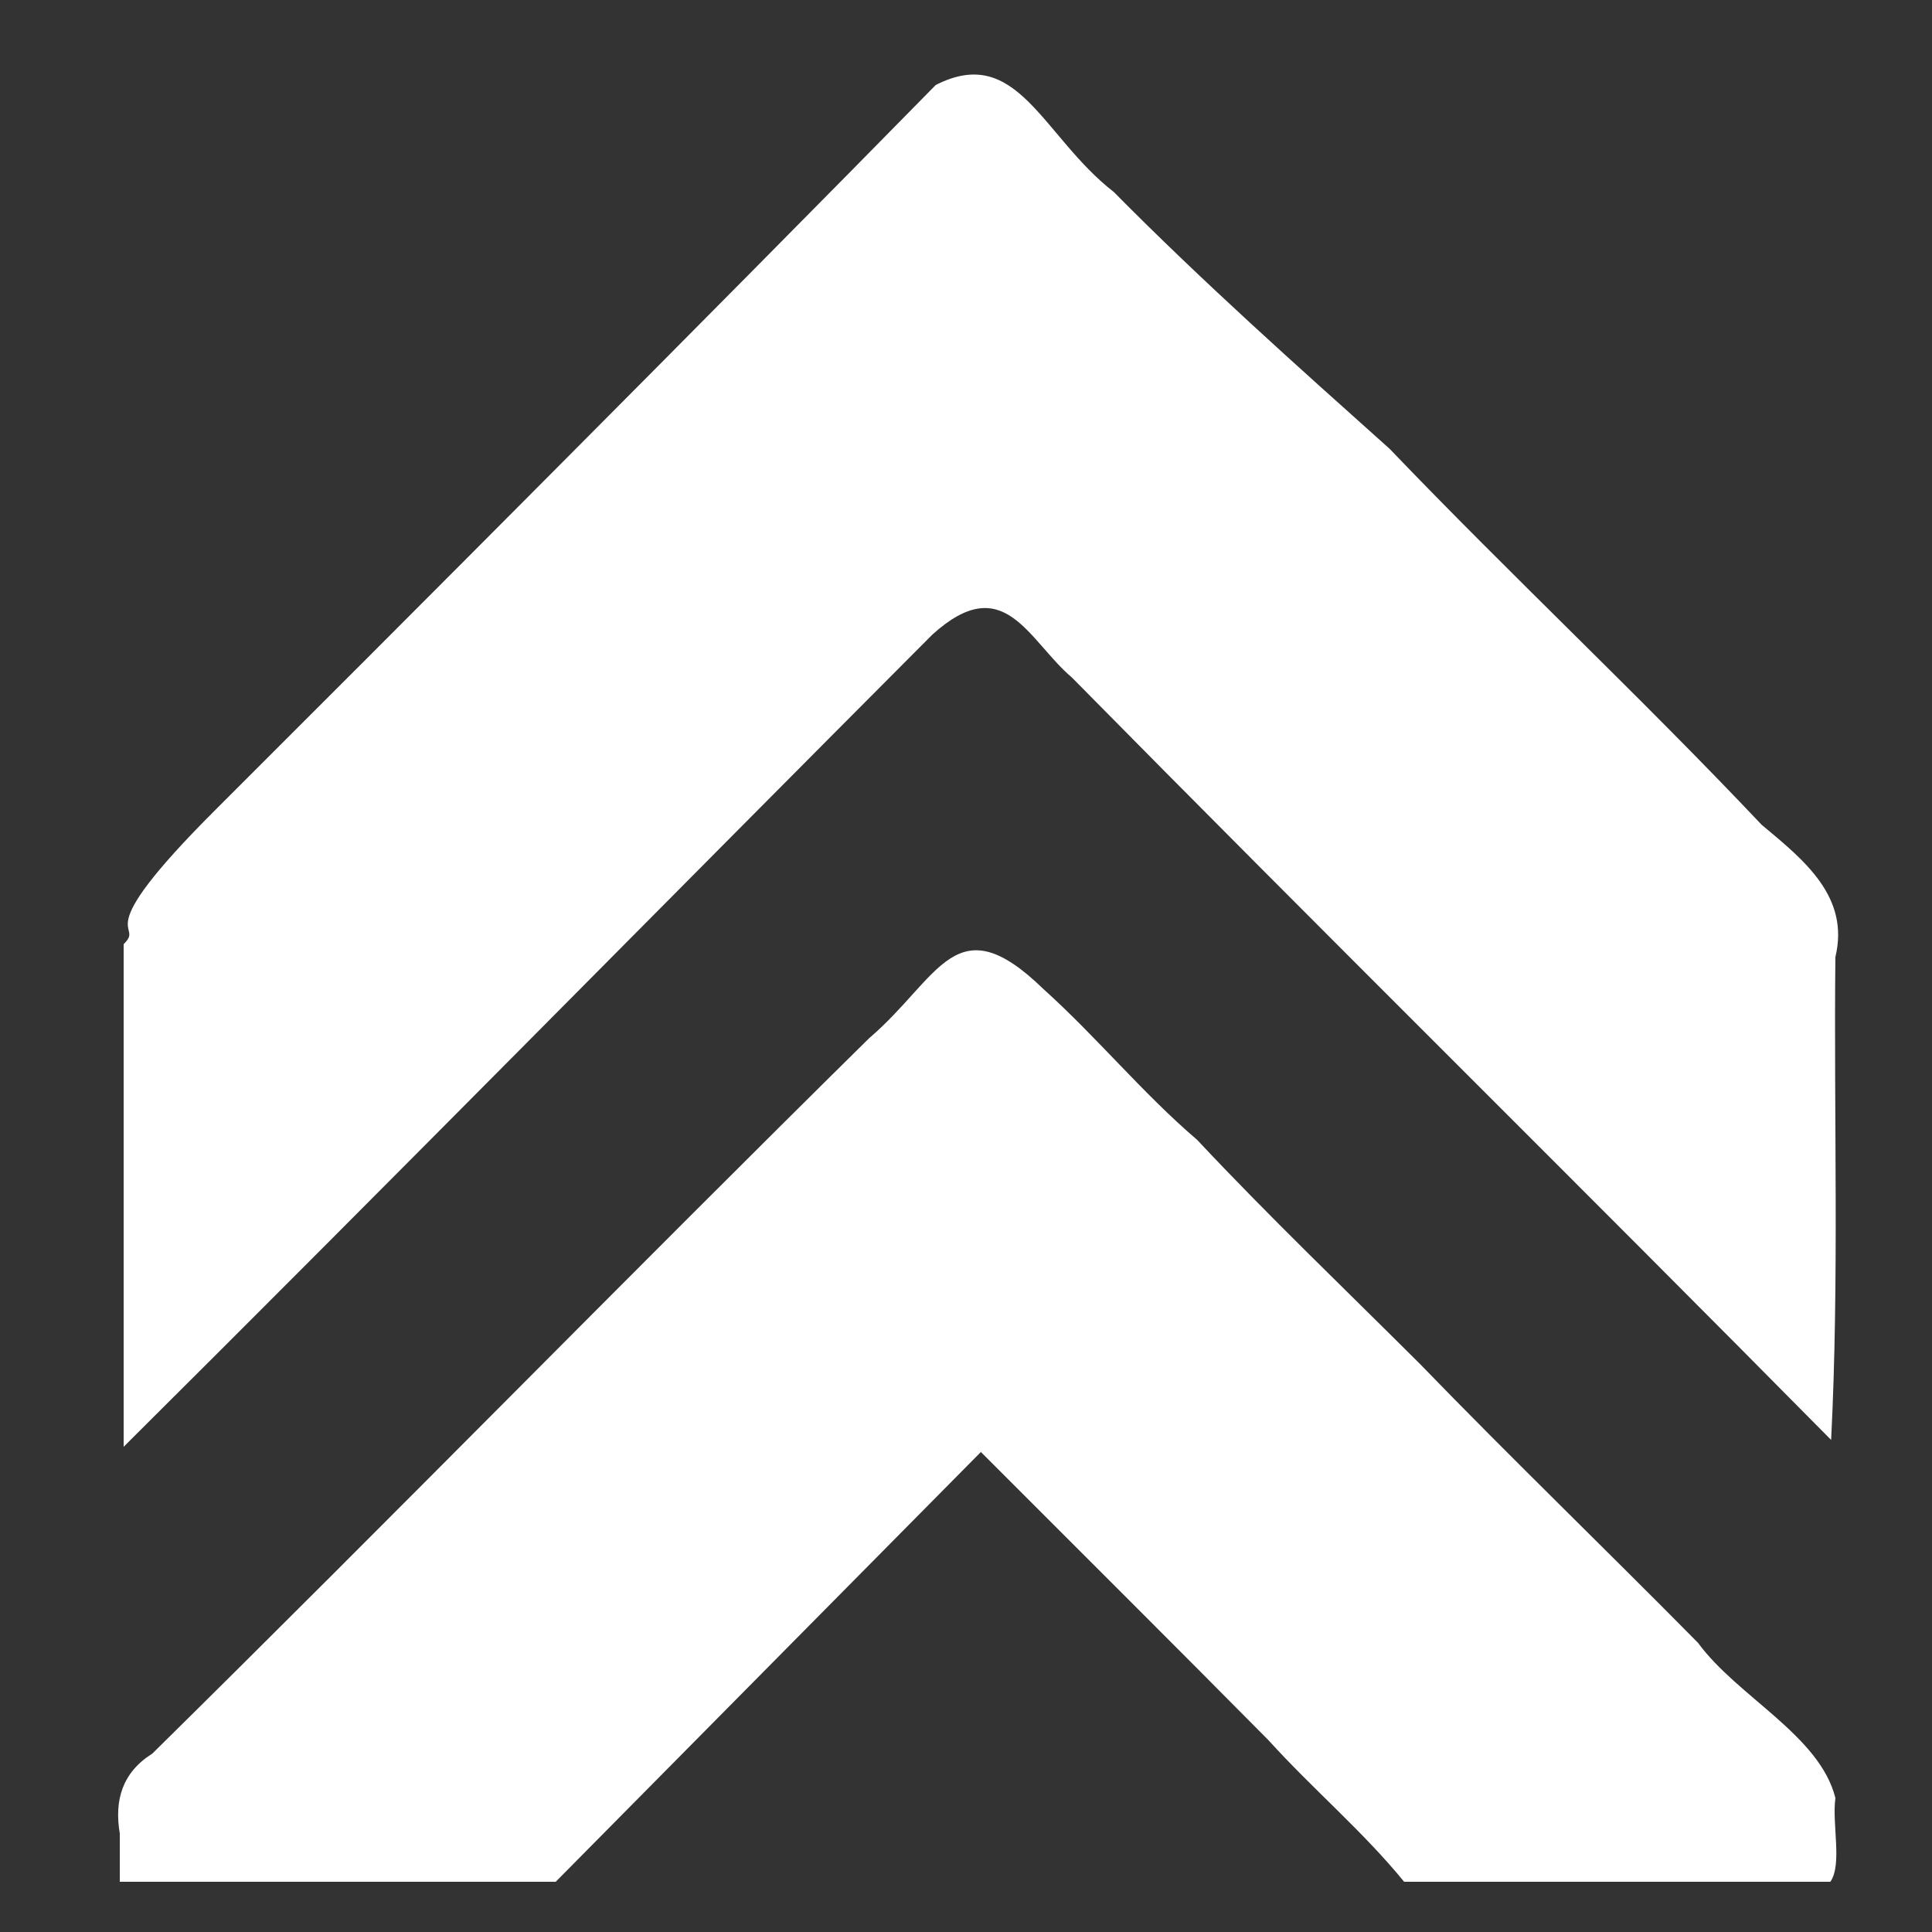<?xml version="1.0" encoding="UTF-8" standalone="no"?>
<!-- Created with Inkscape (http://www.inkscape.org/) -->

<svg
   version="1.1"
   id="svg1"
   width="500"
   height="500"
   viewBox="0 0 500 500"
   sodipodi:docname="LogoMiniWhite.svg"
   inkscape:version="1.4.2 (ebf0e940, 2025-05-08)"
   xmlns:inkscape="http://www.inkscape.org/namespaces/inkscape"
   xmlns:sodipodi="http://sodipodi.sourceforge.net/DTD/sodipodi-0.dtd"
   xmlns="http://www.w3.org/2000/svg"
   xmlns:svg="http://www.w3.org/2000/svg">
  <rect x="0" y="0" width="500" height="500" fill="#333333" stroke="none"/>
  <defs
     id="defs1" />
  <sodipodi:namedview
     id="namedview1"
     pagecolor="#ffffff"
     bordercolor="#000000"
     borderopacity="0.25"
     inkscape:showpageshadow="2"
     inkscape:pageopacity="0.0"
     inkscape:pagecheckerboard="0"
     inkscape:deskcolor="#d1d1d1"
     inkscape:zoom="1.06"
     inkscape:cx="124.5283"
     inkscape:cy="265.56604"
     inkscape:window-width="1616"
     inkscape:window-height="786"
     inkscape:window-x="132"
     inkscape:window-y="109"
     inkscape:window-maximized="0"
     inkscape:current-layer="g1" />
  <g
     inkscape:groupmode="layer"
     inkscape:label="Image"
     id="g1">
    <path
       style="fill:#ffffff;fill-opacity:1"
       d="m 31,474.484 c -1.471,-8.694 0.728,-15.831 8.409,-20.644 62.232,-61.336 123.307,-123.784 185.515,-185.146 18.314,-15.652 22.311,-34.91 45.143,-12.699 13.801,12.411 25.603,26.904 39.757,39.004 18.496,19.74 38.428,38.797 57.671,58 23.627,24.394 48.16,48.052 71.962,72.179 10.218,13.962 31.51,23.932 35.543,40.155 -0.928,6.727 1.828,17.139 -1.299,21.666 H 363.385 C 352.801,474.007 339.73,463.01 328.323,450.409 303.607,425.423 278.68,400.647 253.851,375.774 217.173,412.849 180.495,449.925 143.817,487 H 31 Z M 32,303.73 V 244.353 C 37.947,238.542 21.536,243.735 55.783,209.557 101.955,163.479 184.7,80.56 242.165,22 c 21.2,-10.815 27.582,13.317 46.079,27.68 22.872,23.14 47.234,44.852 71.405,66.487 31.57,32.954 64.956,64.146 96.247,97.27 11.037,9.183 22.872,18.664 19.098,34.252 -0.429,41.645 1.009,83.422 -1.099,124.964 C 408.736,306.718 342.545,241.423 277.411,175.344 266.005,165.646 259.921,147.361 241.281,164.245 171.506,234.22 102.112,304.704 32,374.427 Z"
       id="path1"
       sodipodi:nodetypes="cccccccccccccccccscccccccccc" />
  </g>
</svg>
